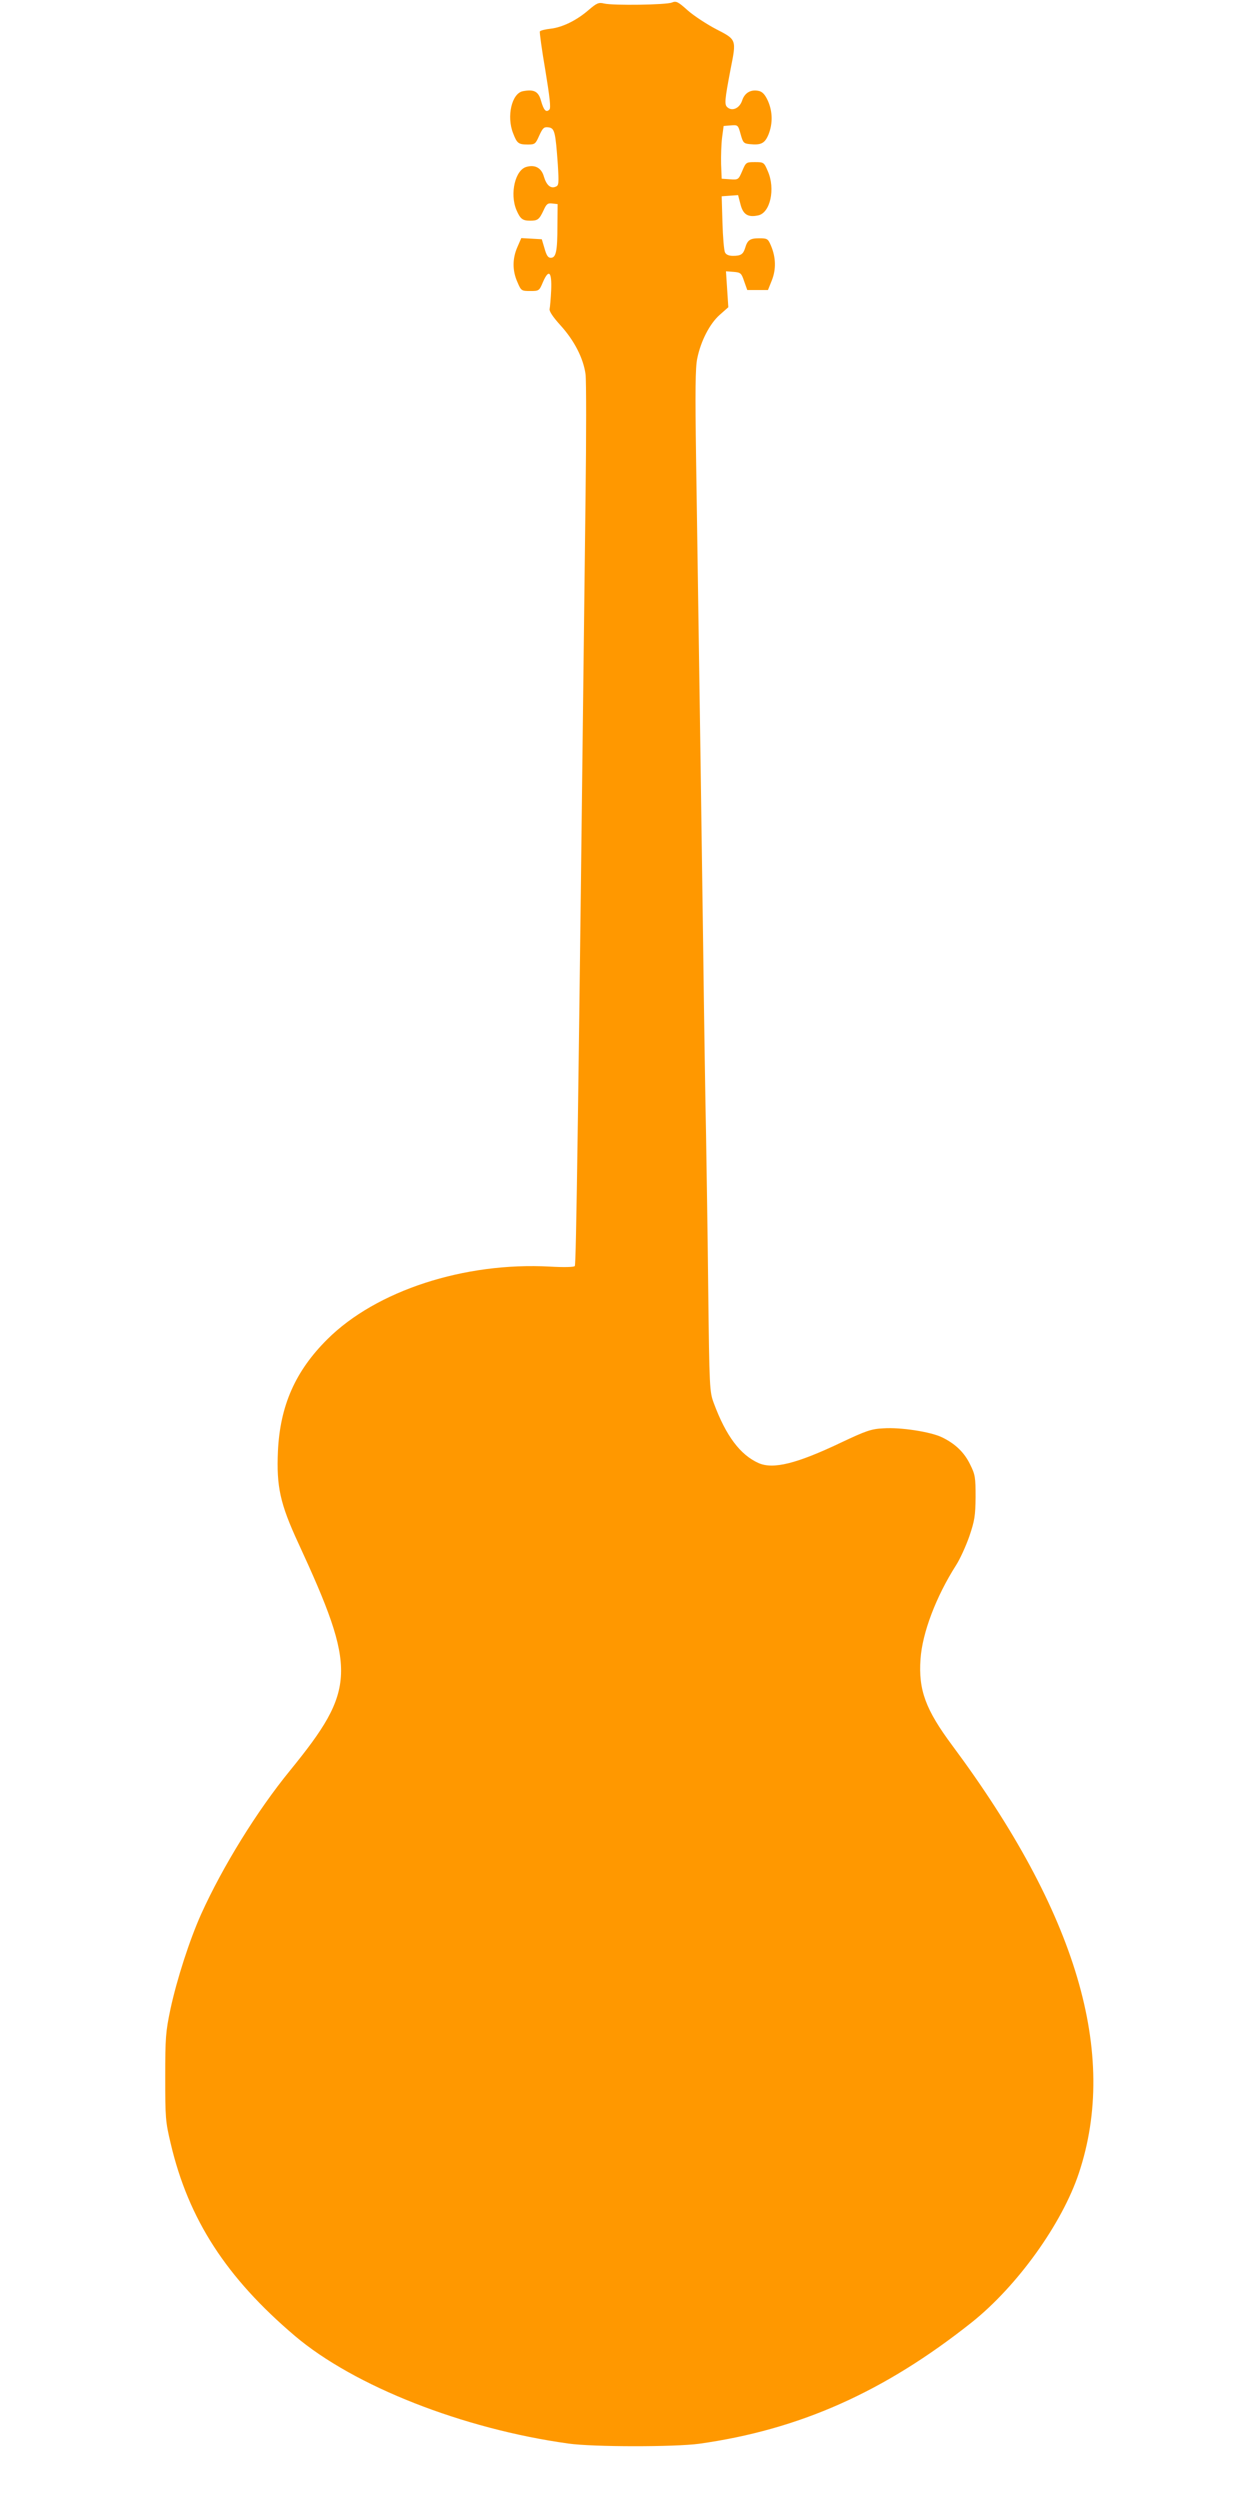 <?xml version="1.0" standalone="no"?>
<!DOCTYPE svg PUBLIC "-//W3C//DTD SVG 20010904//EN"
 "http://www.w3.org/TR/2001/REC-SVG-20010904/DTD/svg10.dtd">
<svg version="1.0" xmlns="http://www.w3.org/2000/svg"
 width="640pt" height="1280pt" viewBox="0 0 640 1280"
 preserveAspectRatio="xMidYMid meet">
<g transform="translate(0,1280) scale(0.1,-0.1)"
fill="#ff9800" stroke="none">
<path d="M3440 12787 c-29 -12 -299 -16 -347 -5 -28 7 -38 2 -79 -33 -61 -53
-134 -89 -195 -96 -27 -3 -52 -9 -55 -14 -2 -4 10 -94 28 -198 23 -140 29
-194 21 -202 -17 -17 -29 -4 -43 45 -13 48 -36 60 -93 49 -57 -11 -84 -129
-50 -215 20 -52 27 -58 76 -58 36 0 39 3 58 46 18 39 24 45 47 42 32 -4 36
-23 48 -190 6 -98 5 -108 -11 -114 -26 -11 -47 8 -60 51 -12 44 -44 63 -88 51
-59 -14 -88 -137 -53 -221 20 -46 31 -55 71 -55 38 0 46 6 68 53 15 33 21 38
45 35 l27 -3 -1 -110 c0 -131 -7 -165 -34 -165 -14 0 -22 12 -32 48 l-14 47
-52 3 -53 3 -20 -46 c-26 -59 -26 -121 0 -179 19 -45 21 -46 66 -46 45 0 46 1
65 46 30 69 46 53 42 -42 -2 -43 -6 -87 -8 -96 -3 -11 17 -41 55 -83 72 -79
118 -170 129 -251 4 -33 4 -315 0 -629 -38 -3234 -48 -3927 -55 -3937 -3 -6
-58 -7 -127 -3 -438 24 -890 -123 -1140 -372 -164 -163 -242 -340 -253 -573
-8 -181 11 -269 104 -470 301 -652 297 -748 -42 -1165 -170 -208 -345 -492
-455 -735 -60 -134 -124 -333 -157 -485 -25 -119 -27 -148 -27 -350 0 -207 1
-227 28 -340 91 -388 285 -687 636 -985 303 -257 860 -476 1400 -551 126 -18
545 -18 670 -1 513 72 947 265 1396 622 233 186 462 505 548 764 203 611 -11
1332 -649 2190 -136 183 -173 283 -162 441 9 135 80 321 182 481 20 31 50 97
68 148 27 80 31 104 32 201 0 101 -2 115 -28 167 -30 62 -76 106 -144 139 -57
28 -212 52 -299 46 -63 -3 -89 -12 -220 -74 -225 -107 -345 -137 -420 -104
-94 42 -167 139 -229 306 -22 59 -23 73 -29 595 -3 294 -9 645 -11 780 -3 135
-10 576 -15 980 -9 666 -14 997 -36 2480 -5 344 -4 470 6 515 18 89 64 178
115 223 l44 39 -6 92 -6 92 39 -3 c36 -3 40 -6 54 -48 l16 -45 53 0 53 0 20
50 c22 56 21 117 -5 178 -15 35 -19 37 -60 37 -47 0 -60 -9 -72 -50 -10 -32
-22 -40 -62 -40 -21 0 -36 6 -41 18 -5 9 -11 78 -13 152 l-4 135 42 3 42 3 12
-46 c13 -53 38 -69 90 -58 63 12 90 137 50 227 -19 45 -21 46 -66 46 -45 0
-46 -1 -65 -46 -19 -44 -20 -45 -62 -42 l-43 3 -3 75 c-1 41 1 102 5 135 l8
60 37 3 c36 3 37 2 50 -45 12 -44 16 -48 47 -51 58 -6 77 4 96 50 22 56 21
116 -3 171 -14 31 -27 46 -45 51 -41 10 -74 -8 -87 -48 -13 -40 -50 -57 -75
-36 -17 14 -15 35 16 198 30 150 30 149 -73 202 -48 25 -114 68 -146 96 -51
46 -60 50 -82 41z"/>
</g>
</svg>
